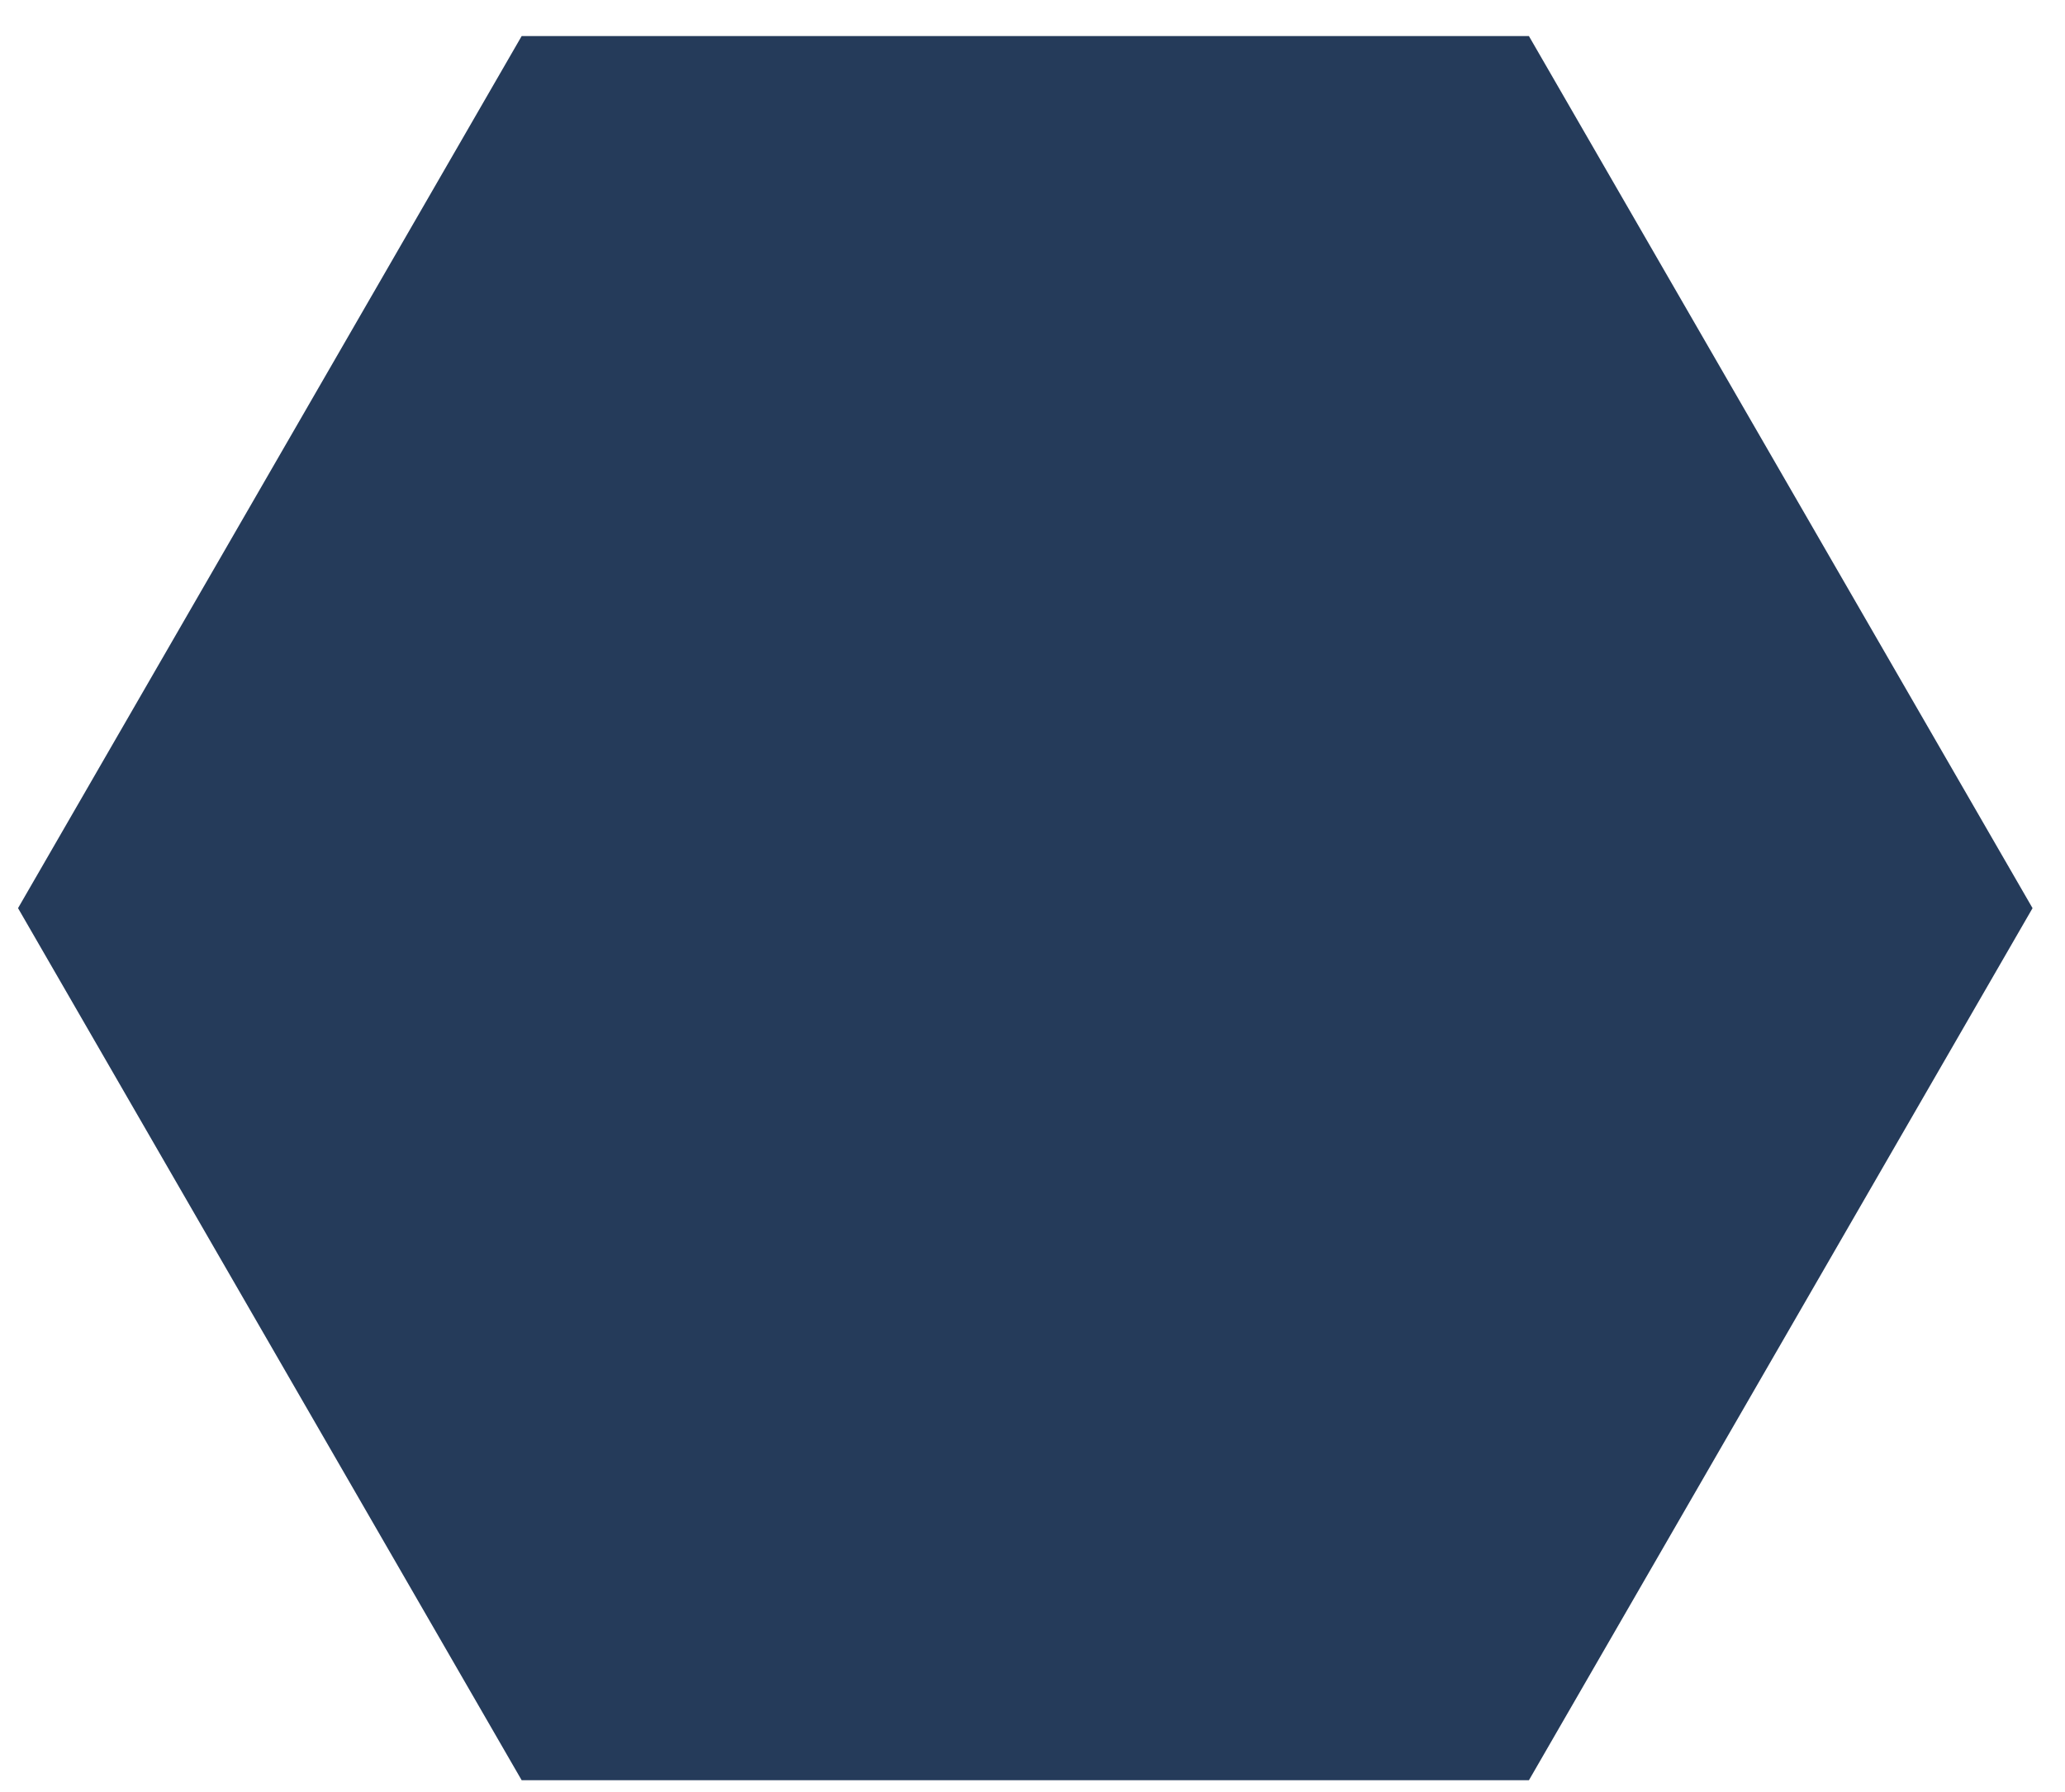 <?xml version="1.0" encoding="UTF-8"?> <svg xmlns="http://www.w3.org/2000/svg" width="53" height="46" viewBox="0 0 53 46" fill="none"> <path d="M13.389 45.702L0.463 23.314L13.389 0.926L39.241 0.926L52.167 23.314L39.241 45.702L13.389 45.702Z" fill="#253B5A"></path> </svg> 